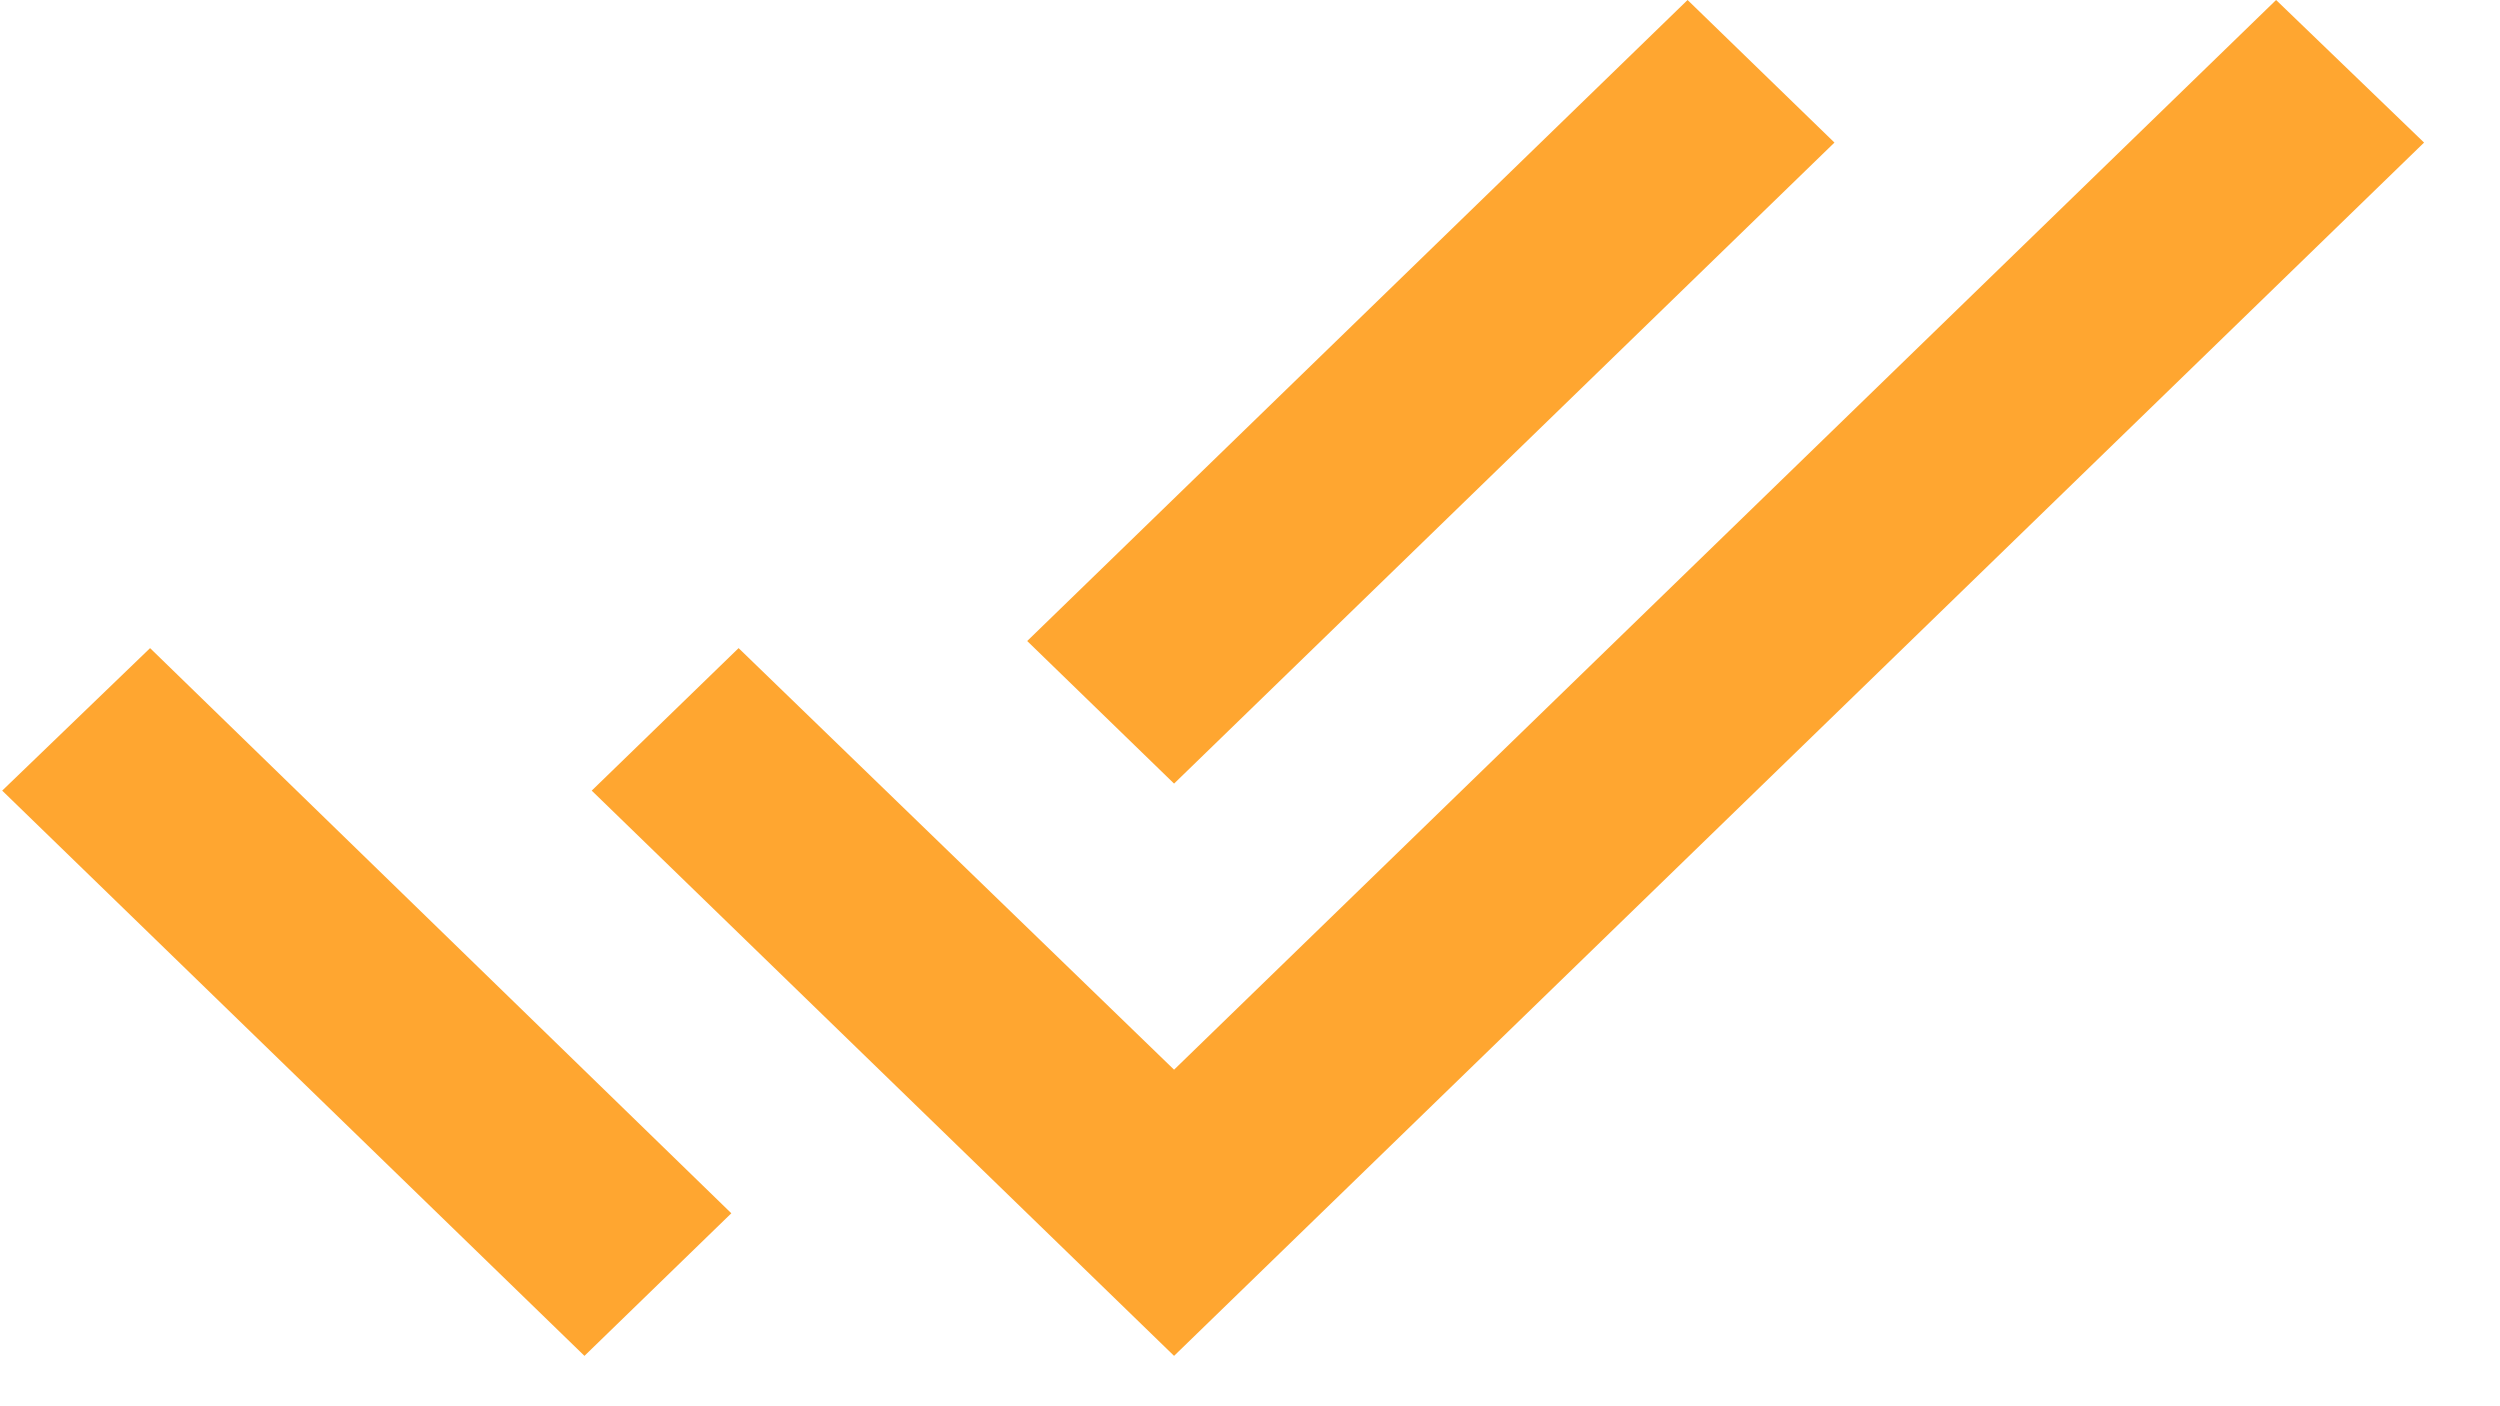 <svg xmlns="http://www.w3.org/2000/svg" width="32" height="18" viewBox="0 0 32 18" fill="none"><path d="M23.481 1.825L21.601 0L13.148 8.205L15.028 10.03L23.481 1.825ZM29.134 0L15.028 13.692L9.454 8.296L7.574 10.12L15.028 17.355L31.028 1.825L29.134 0ZM0.028 10.12L7.481 17.355L9.361 15.53L1.921 8.296L0.028 10.12Z" fill="#FFA630"></path></svg>